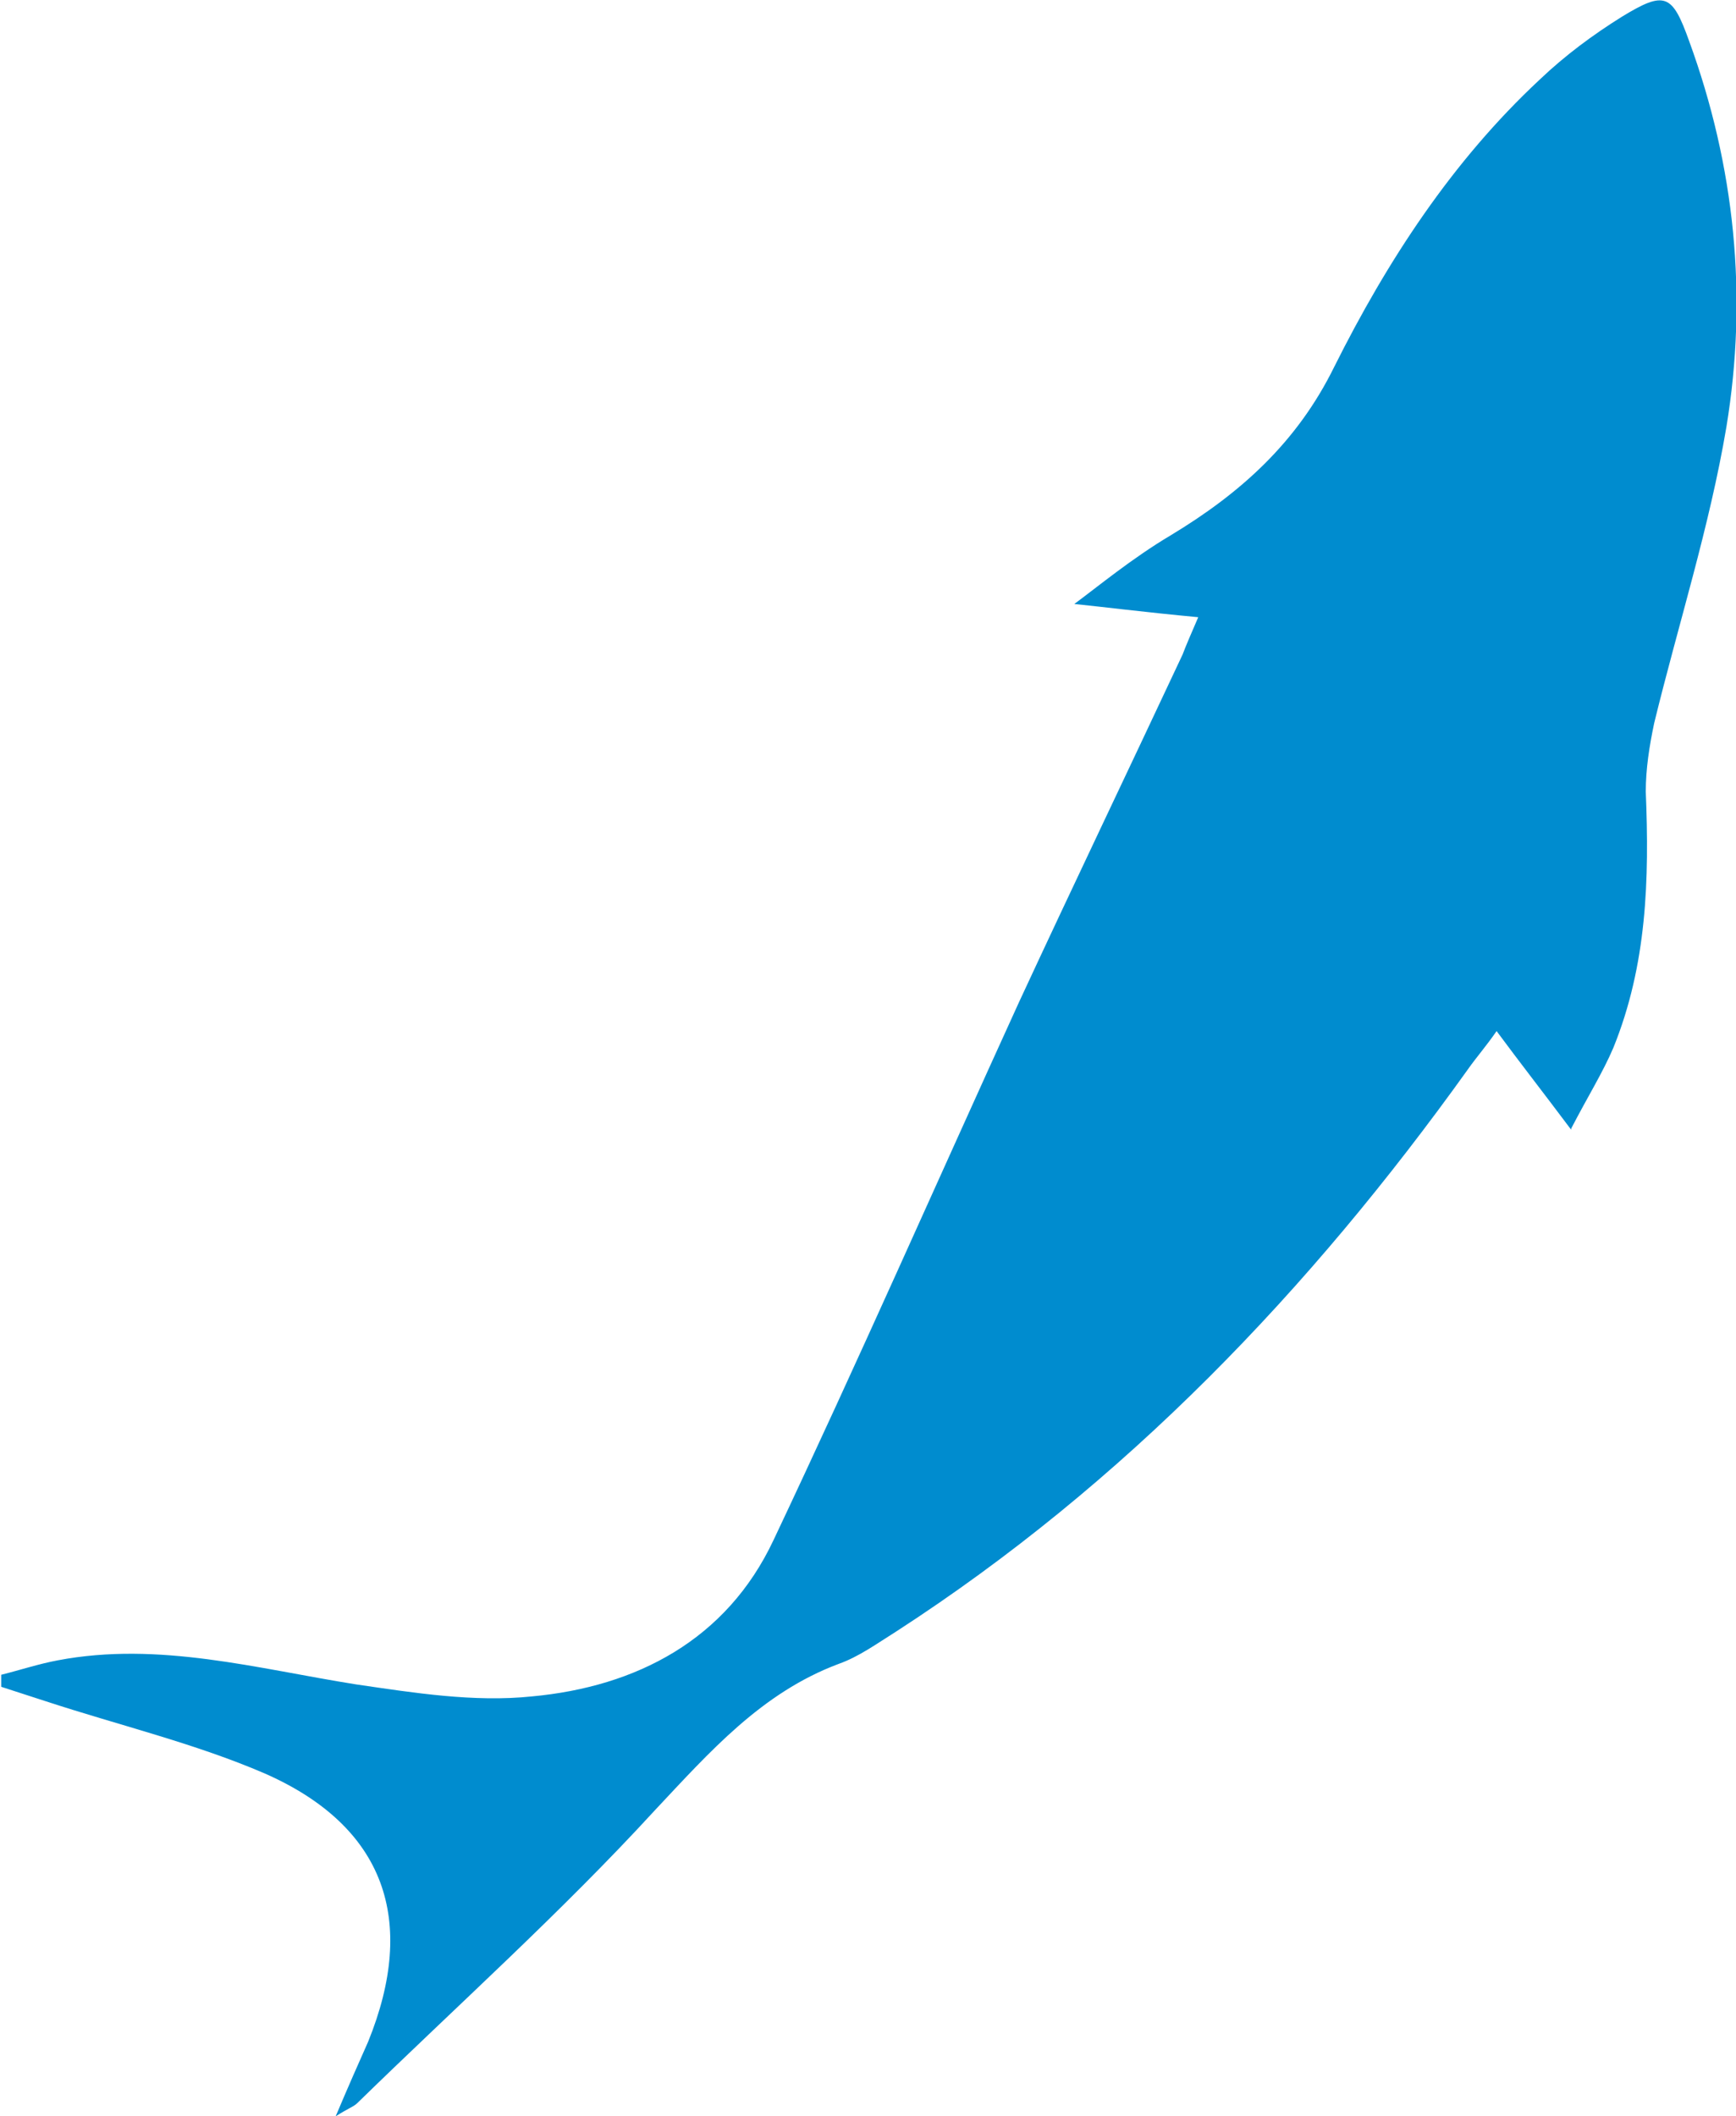 <?xml version="1.0" encoding="UTF-8"?>
<svg id="_レイヤー_2" data-name="レイヤー 2" xmlns="http://www.w3.org/2000/svg" viewBox="0 0 14.43 17.59">
  <defs>
    <style>
      .cls-1 {
        fill: #008ccf;
        stroke-width: 0px;
      }
    </style>
  </defs>
  <g id="layout">
    <path class="cls-1" d="M13.06,9.38c.14-.27.26-.46.35-.67.28-.69.3-1.4.27-2.13,0-.19.03-.38.07-.57.2-.82.46-1.63.6-2.46.18-1.09.07-2.17-.31-3.21-.14-.39-.2-.42-.56-.2-.24.15-.47.32-.68.52-.73.68-1.27,1.51-1.71,2.39-.31.63-.78,1.05-1.36,1.4-.32.19-.61.43-.8.57.2.02.6.07,1.03.11-.06.14-.1.23-.13.31-.45.96-.91,1.92-1.36,2.89-.68,1.49-1.34,2.99-2.04,4.47-.39.83-1.14,1.22-2.01,1.3-.48.05-.98-.03-1.46-.1-.82-.13-1.64-.36-2.48-.2-.16.03-.31.08-.47.12v.1c.12.04.25.08.37.12.61.2,1.24.35,1.82.6,1,.44,1.27,1.22.86,2.23-.08.18-.16.36-.27.62.11-.07.15-.08.18-.11.83-.81,1.69-1.58,2.47-2.43.46-.49.89-.98,1.53-1.22.17-.06.32-.17.48-.27,1.9-1.23,3.44-2.84,4.75-4.67.07-.1.15-.19.24-.32.2.27.38.5.62.82Z"/>
  </g>
</svg>